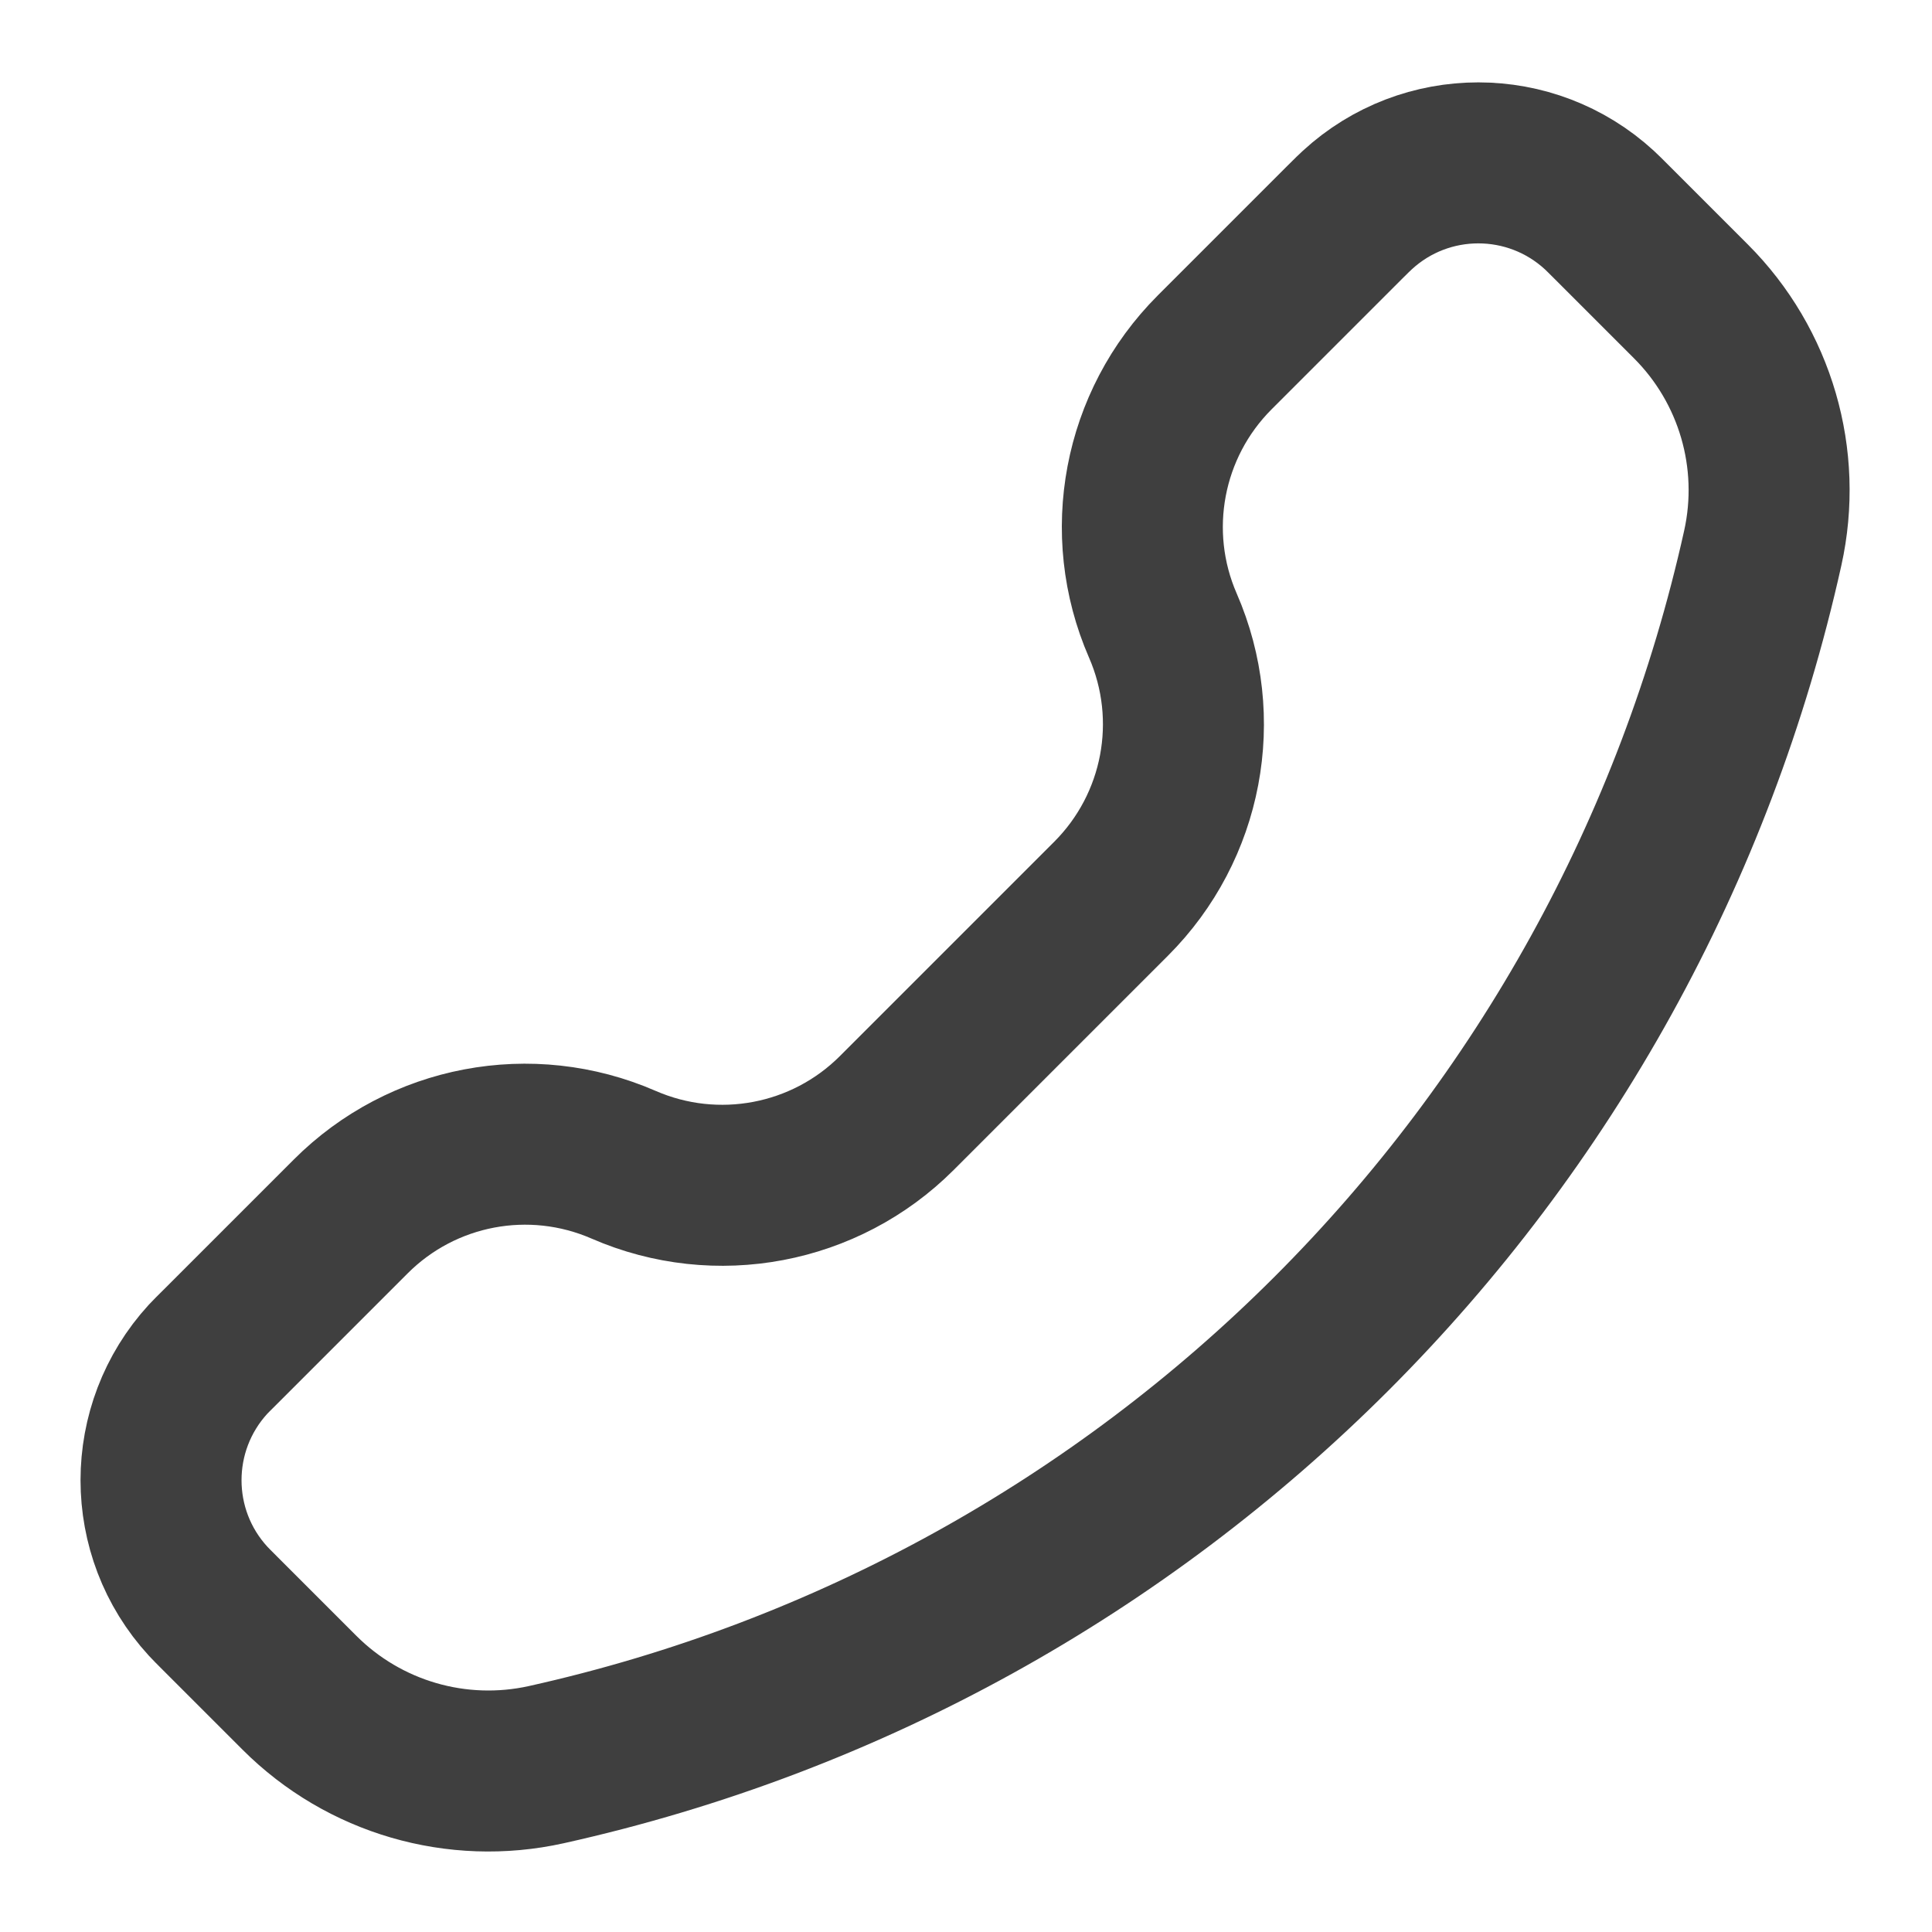 <?xml version="1.0" encoding="UTF-8"?>
<svg xmlns="http://www.w3.org/2000/svg" width="18" height="18" viewBox="0 0 18 18" fill="none">
  <g id="Call">
    <path id="Vector" d="M2.052 15.033C1.993 14.974 1.963 14.944 1.939 14.918C1.354 14.281 1.354 13.301 1.939 12.663C1.963 12.637 1.993 12.608 2.052 12.549L3.267 11.334C3.935 10.665 4.944 10.474 5.811 10.852C6.677 11.229 7.687 11.038 8.355 10.37L10.352 8.373C11.021 7.704 11.212 6.695 10.834 5.828C10.457 4.962 10.648 3.953 11.316 3.284L12.531 2.069C12.59 2.01 12.62 1.981 12.646 1.957C13.283 1.371 14.263 1.371 14.901 1.957C14.927 1.981 14.956 2.01 15.015 2.069L15.754 2.808C16.355 3.409 16.608 4.276 16.423 5.107C15.166 10.765 10.747 15.183 5.089 16.441C4.259 16.625 3.392 16.373 2.79 15.771L2.052 15.033Z" stroke="#3F3F3F" stroke-width="1.5"></path>
  </g>
</svg>

